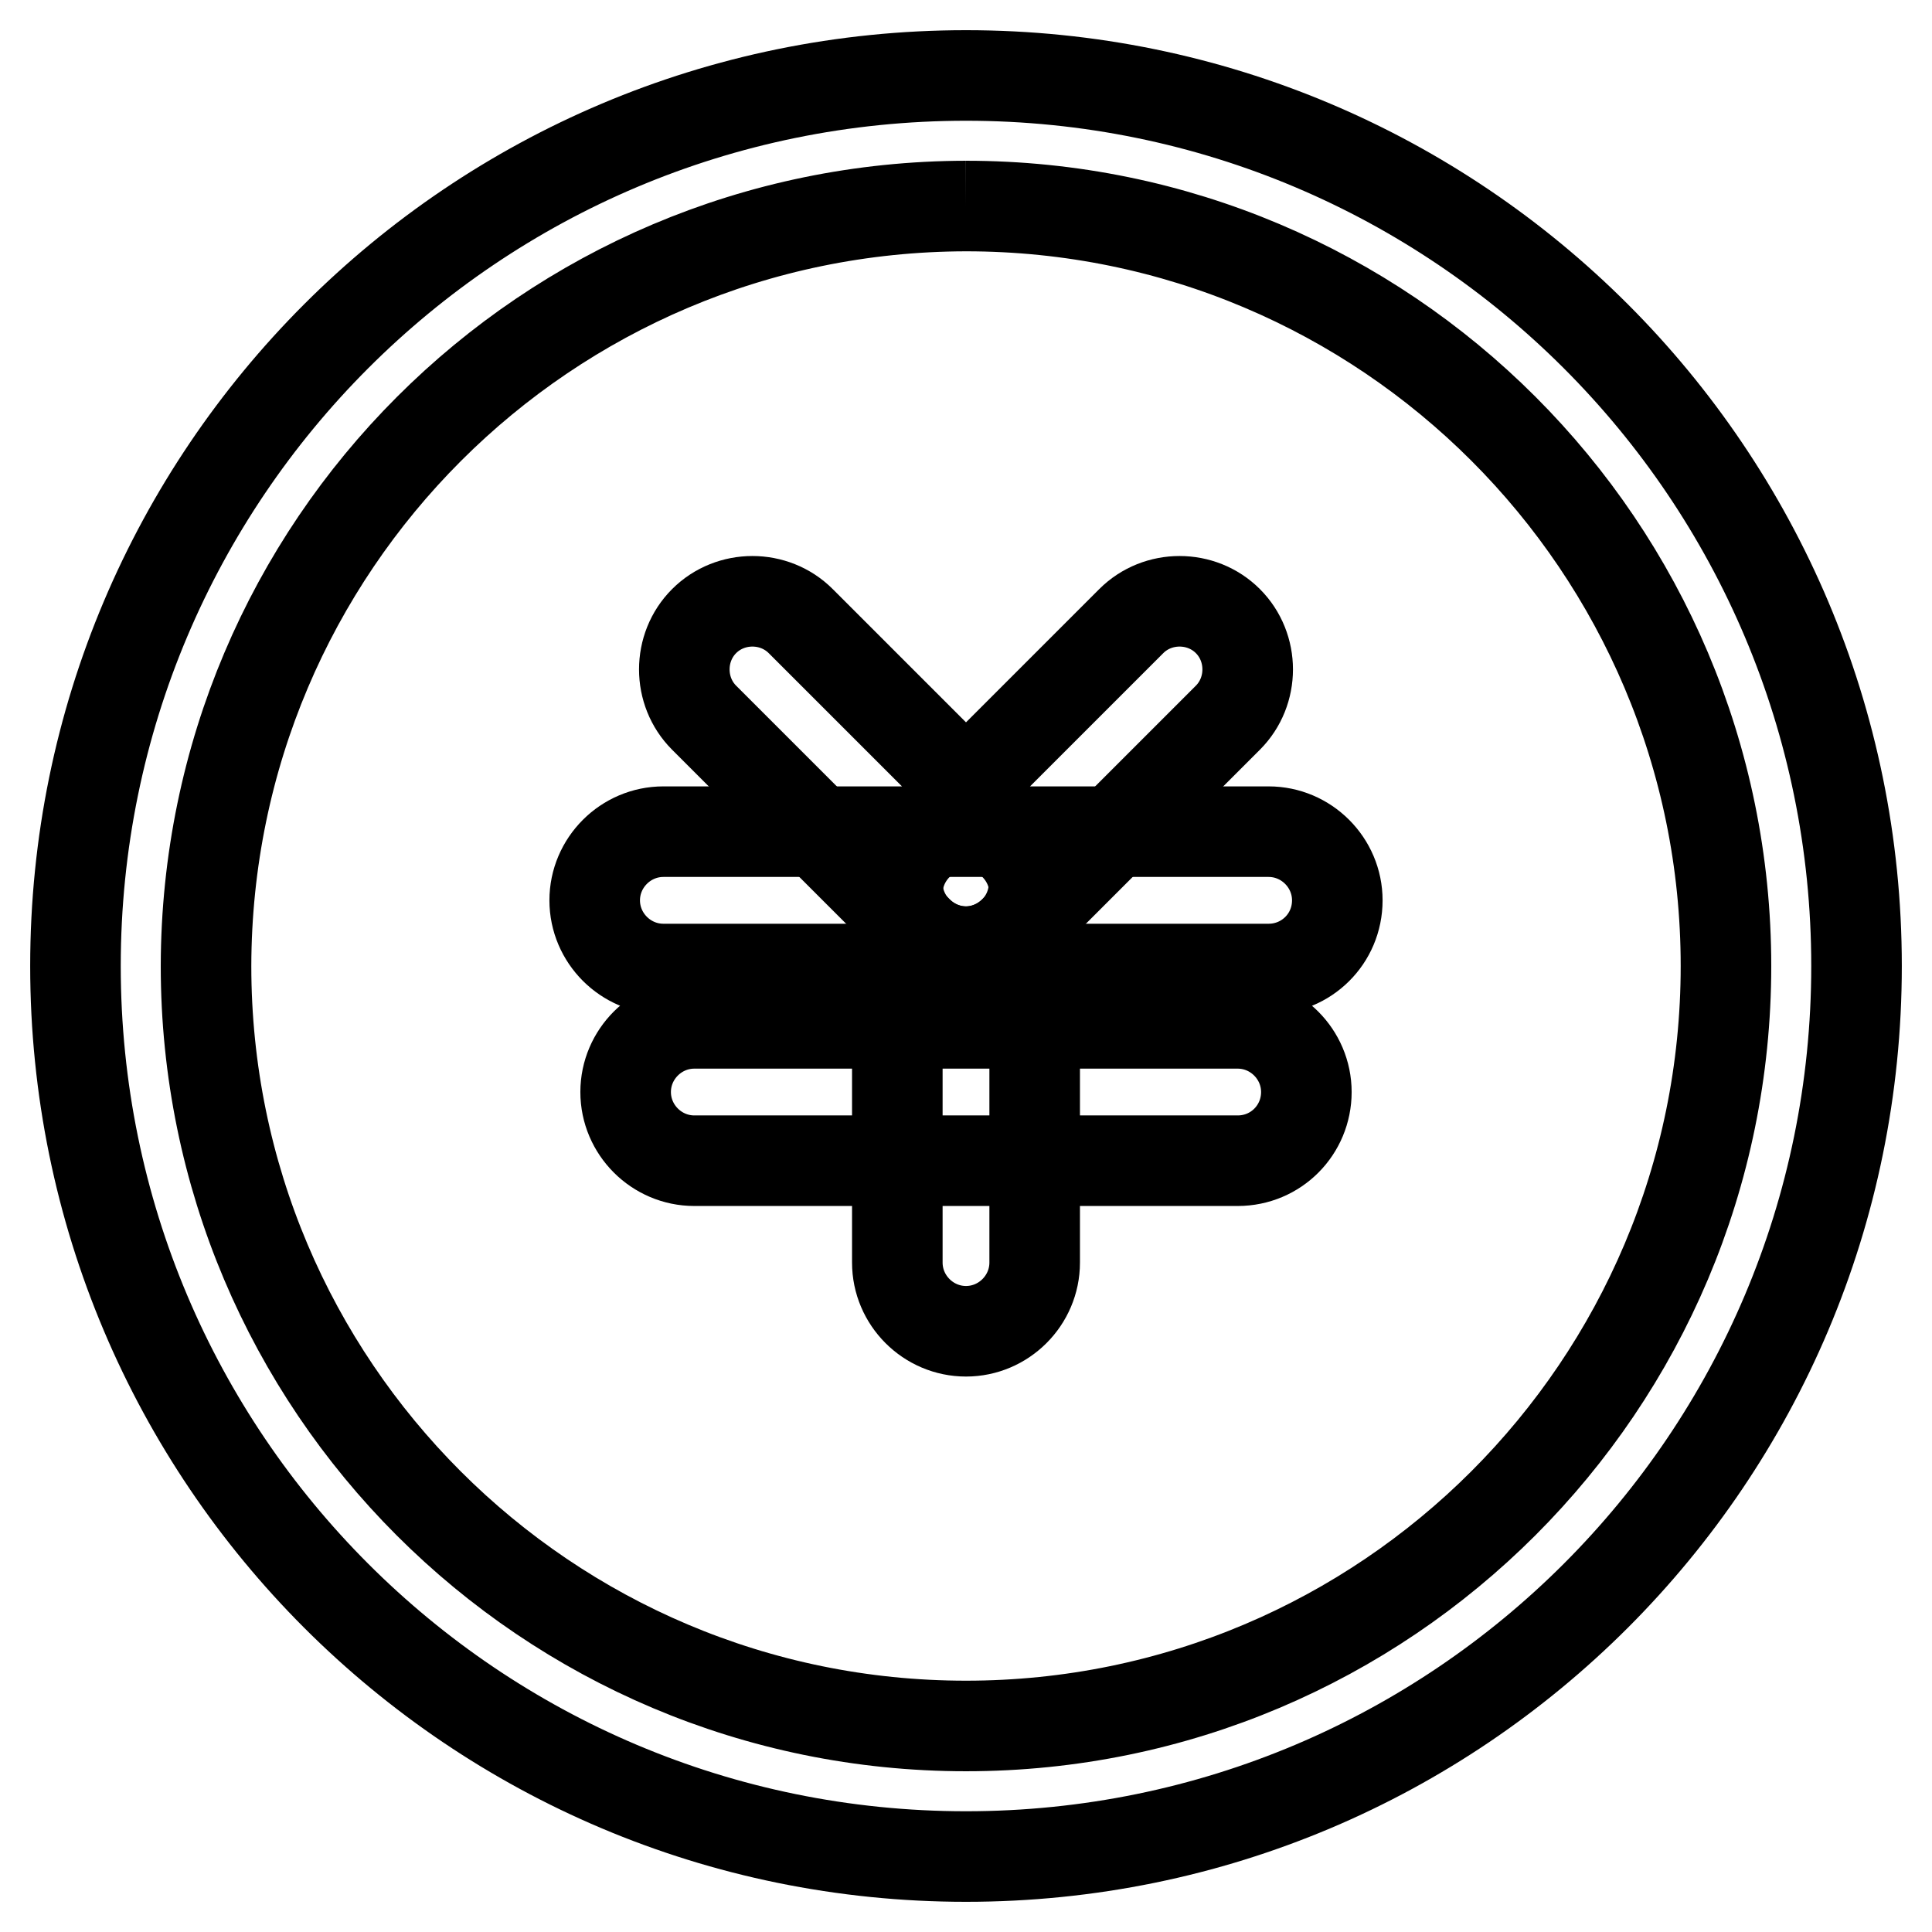 <?xml version="1.0" encoding="utf-8"?>
<!-- Svg Vector Icons : http://www.onlinewebfonts.com/icon -->
<!DOCTYPE svg PUBLIC "-//W3C//DTD SVG 1.1//EN" "http://www.w3.org/Graphics/SVG/1.1/DTD/svg11.dtd">
<svg version="1.1" xmlns="http://www.w3.org/2000/svg" xmlns:xlink="http://www.w3.org/1999/xlink" x="0px" y="0px" viewBox="0 0 256 256" enable-background="new 0 0 256 256" xml:space="preserve">
<g> <path stroke-width="12" fill-opacity="0" stroke="#000000"  d="M168.1,128.4H87.9c-5,0-9.1-4.1-9.1-9.1c0-5,4.1-9.1,9.1-9.1c0,0,0,0,0,0h80.2c5,0,9.1,4.1,9.1,9.1 C177.2,124.4,173.1,128.4,168.1,128.4L168.1,128.4z M164,153.8H92c-5,0-9.1-4.1-9.1-9.1s4.1-9.1,9.1-9.1H164c5,0,9.1,4.1,9.1,9.1 S169.1,153.8,164,153.8z"/> <path stroke-width="12" fill-opacity="0" stroke="#000000"  d="M128,176.4c-5,0-9.1-4.1-9.1-9.1l0,0v-48.9c0-5,4.1-9.1,9.1-9.1c5,0,9.1,4.1,9.1,9.1v48.9 C137.1,172.3,133,176.4,128,176.4L128,176.4z"/> <path stroke-width="12" fill-opacity="0" stroke="#000000"  d="M128,126.1c-2.4,0-4.7-1-6.4-2.7L93.3,95.1c-3.5-3.5-3.5-9.3,0-12.8c3.5-3.5,9.3-3.5,12.8,0l28.3,28.3 c3.5,3.5,3.5,9.3,0,12.8C132.7,125.1,130.4,126.1,128,126.1z"/> <path stroke-width="12" fill-opacity="0" stroke="#000000"  d="M128,126.1c-5,0-9.1-4.1-9.1-9.1c0-2.4,1-4.7,2.7-6.4l28.3-28.3c3.5-3.5,9.3-3.5,12.8,0 c3.5,3.5,3.5,9.3,0,12.8l-28.3,28.3C132.7,125.1,130.4,126.1,128,126.1z"/> <path stroke-width="12" fill-opacity="0" stroke="#000000"  d="M128,27.3c55.6,0,100.7,45.1,100.7,100.7S183.6,228.7,128,228.7S27.3,183.6,27.3,128l0,0 C27.4,72.4,72.4,27.4,128,27.3 M128,10C62.8,10,10,62.8,10,128c0,65.2,52.8,118,118,118c65.2,0,118-52.8,118-118 C246,62.8,193.2,10,128,10z"/></g>
</svg>